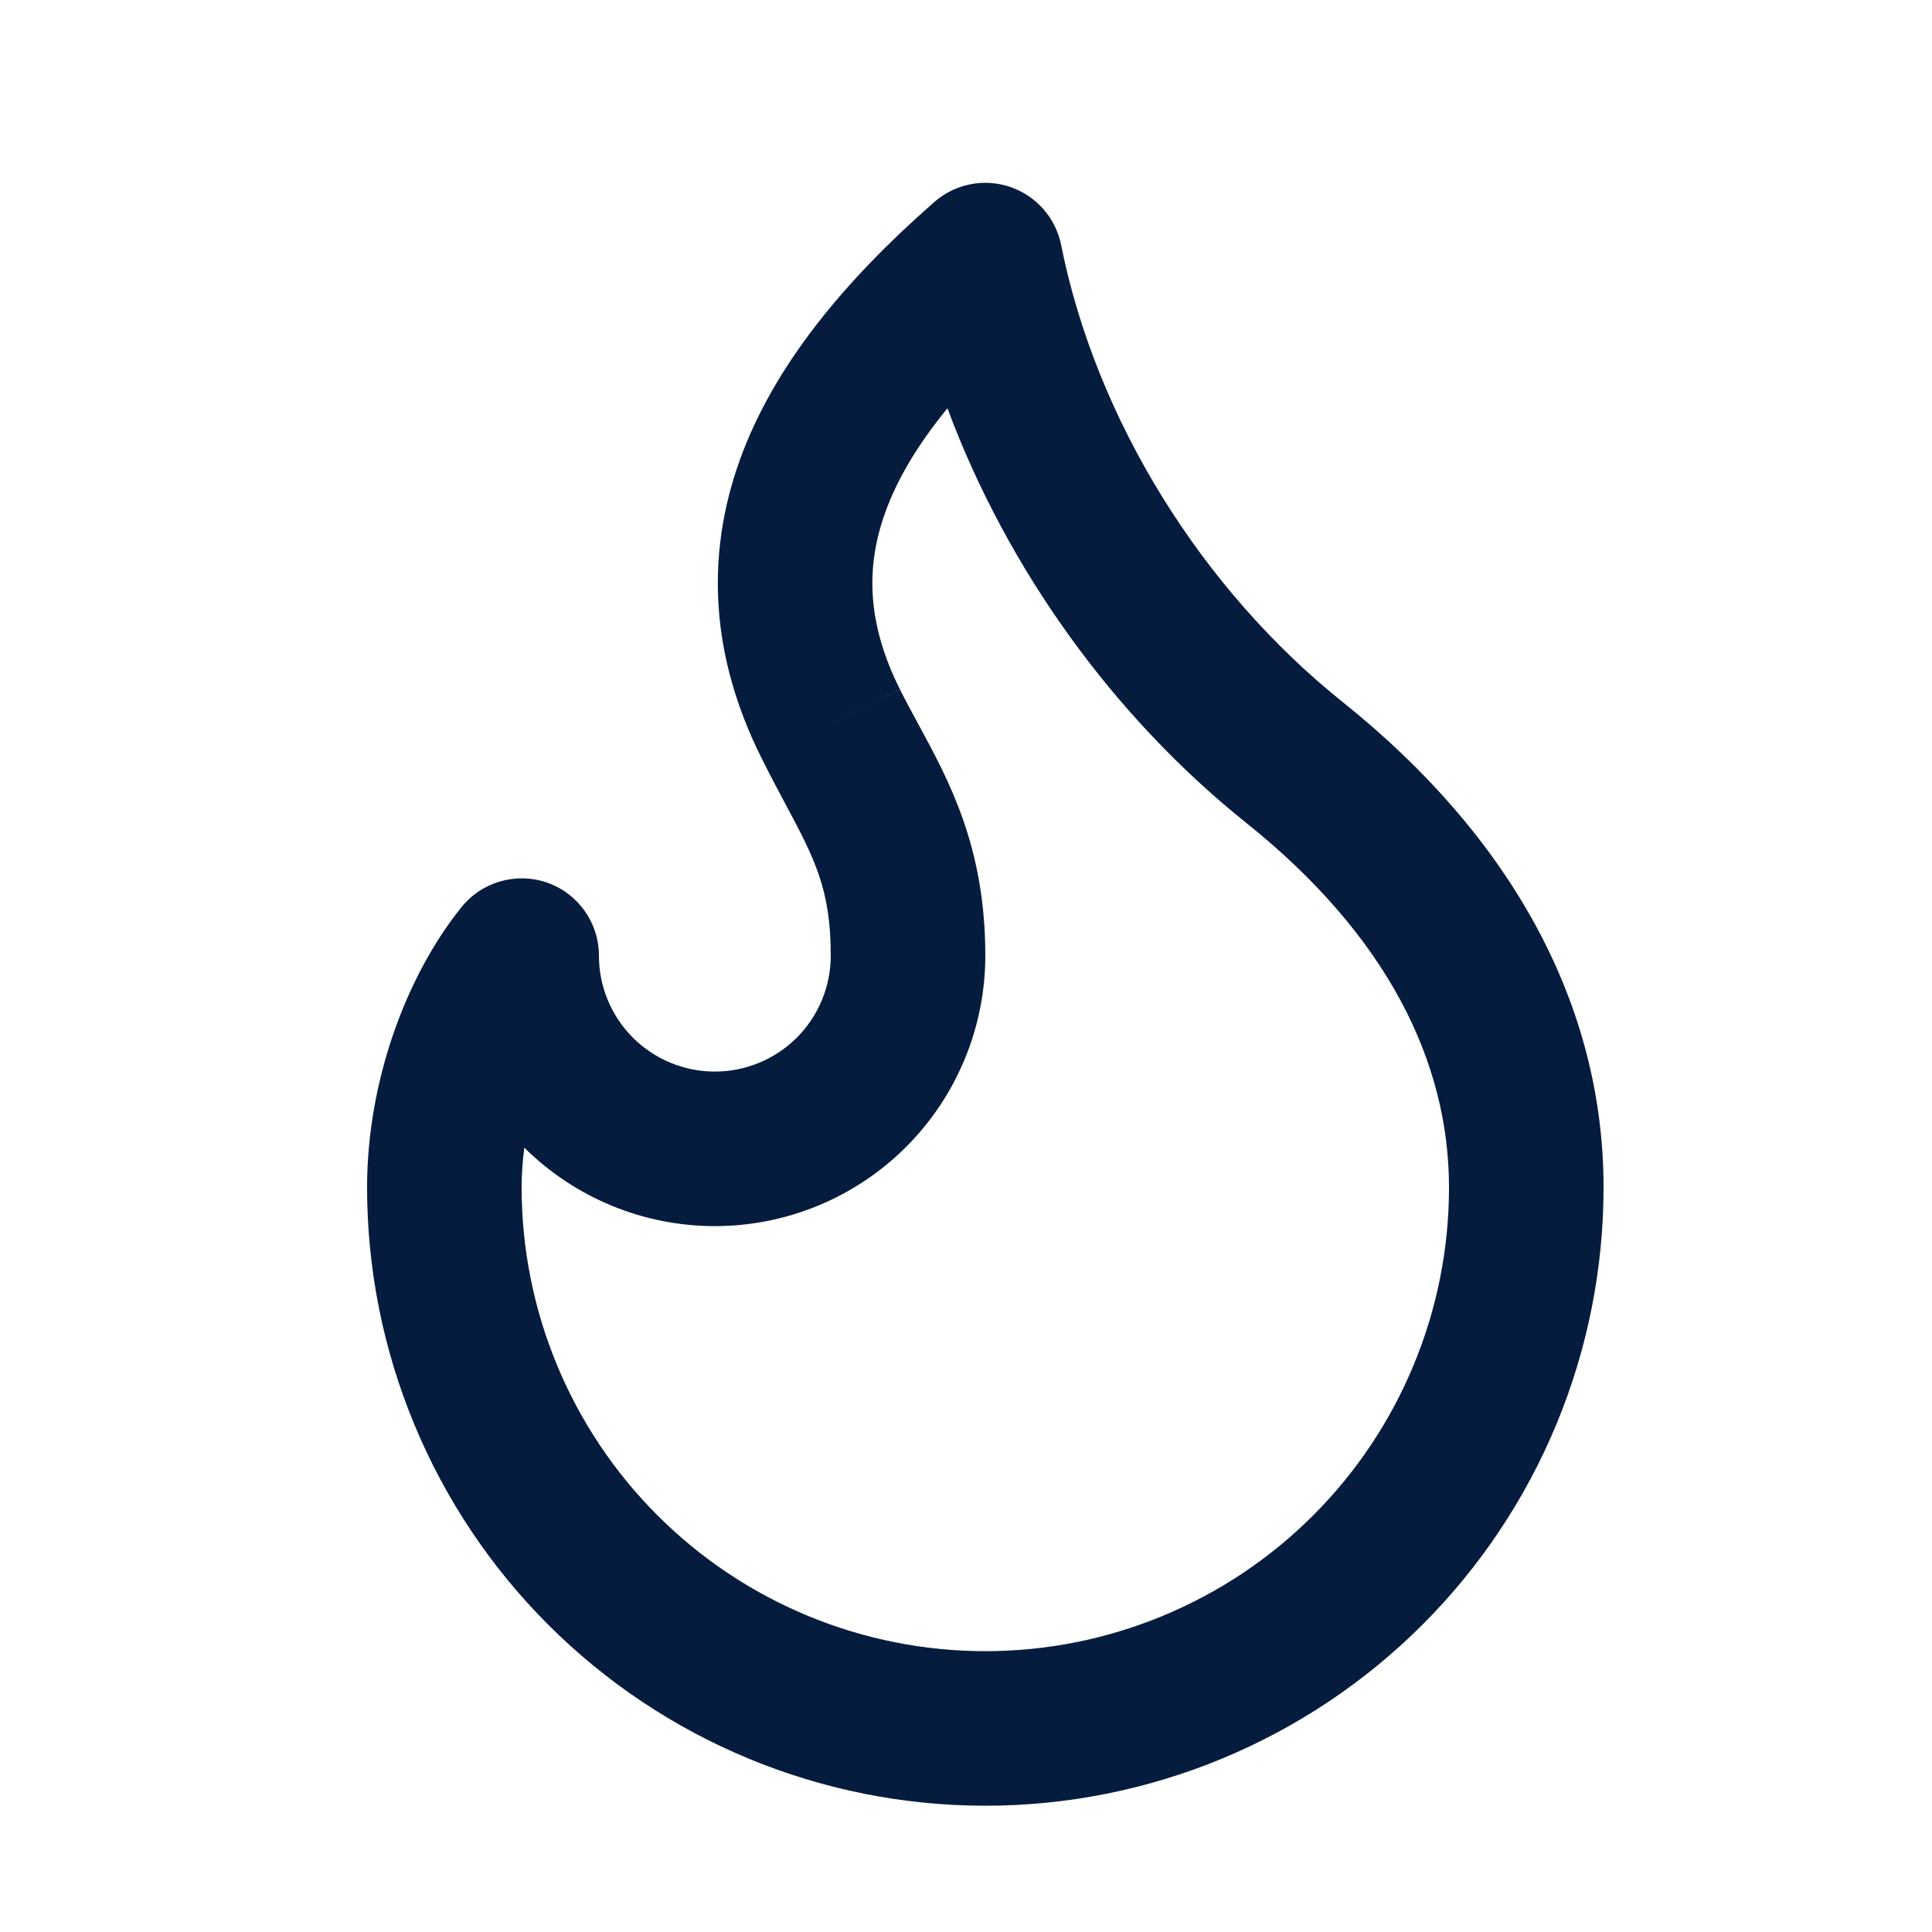 <svg width="25" height="25" viewBox="0 0 25 25" fill="none" xmlns="http://www.w3.org/2000/svg">
<path fill-rule="evenodd" clip-rule="evenodd" d="M13.072 2.419C13.409 2.534 13.661 2.82 13.731 3.17C14.183 5.43 15.551 7.626 17.375 9.085C19.554 10.829 20.75 12.995 20.75 15.366C20.75 16.416 20.543 17.457 20.141 18.427C19.739 19.398 19.15 20.28 18.407 21.023C17.664 21.766 16.782 22.355 15.812 22.757C14.841 23.159 13.801 23.366 12.75 23.366C11.699 23.366 10.659 23.159 9.689 22.757C8.718 22.355 7.836 21.766 7.093 21.023C6.35 20.28 5.761 19.398 5.359 18.427C4.957 17.457 4.75 16.416 4.75 15.366C4.75 13.992 5.256 12.629 5.97 11.74C6.236 11.409 6.682 11.282 7.082 11.422C7.482 11.563 7.75 11.941 7.75 12.366C7.75 12.764 7.908 13.145 8.189 13.427C8.471 13.708 8.852 13.866 9.25 13.866C9.648 13.866 10.029 13.708 10.311 13.427C10.592 13.145 10.75 12.764 10.75 12.366C10.75 11.505 10.539 11.109 10.169 10.414C10.074 10.238 9.97 10.041 9.856 9.813C9.205 8.513 9.119 7.216 9.573 5.953C10.011 4.737 10.92 3.639 12.091 2.613C12.36 2.378 12.733 2.304 13.072 2.419ZM10.75 9.366L11.644 8.919C11.718 9.066 11.798 9.213 11.88 9.365C12.288 10.116 12.75 10.968 12.75 12.366C12.75 13.294 12.381 14.184 11.725 14.841C11.069 15.497 10.178 15.866 9.25 15.866C8.326 15.866 7.441 15.501 6.785 14.851C6.762 15.02 6.75 15.193 6.75 15.366C6.75 16.154 6.905 16.934 7.207 17.662C7.508 18.39 7.95 19.051 8.507 19.608C9.065 20.166 9.726 20.608 10.454 20.909C11.182 21.211 11.962 21.366 12.75 21.366C13.538 21.366 14.318 21.211 15.046 20.909C15.774 20.608 16.436 20.166 16.993 19.608C17.55 19.051 17.992 18.39 18.293 17.662C18.595 16.934 18.75 16.154 18.75 15.366C18.75 13.736 17.946 12.103 16.125 10.647C14.412 9.276 13.035 7.369 12.26 5.283C11.873 5.756 11.608 6.204 11.455 6.631C11.197 7.346 11.223 8.076 11.644 8.918L10.75 9.366Z" fill="#061C3E"/>
</svg>
